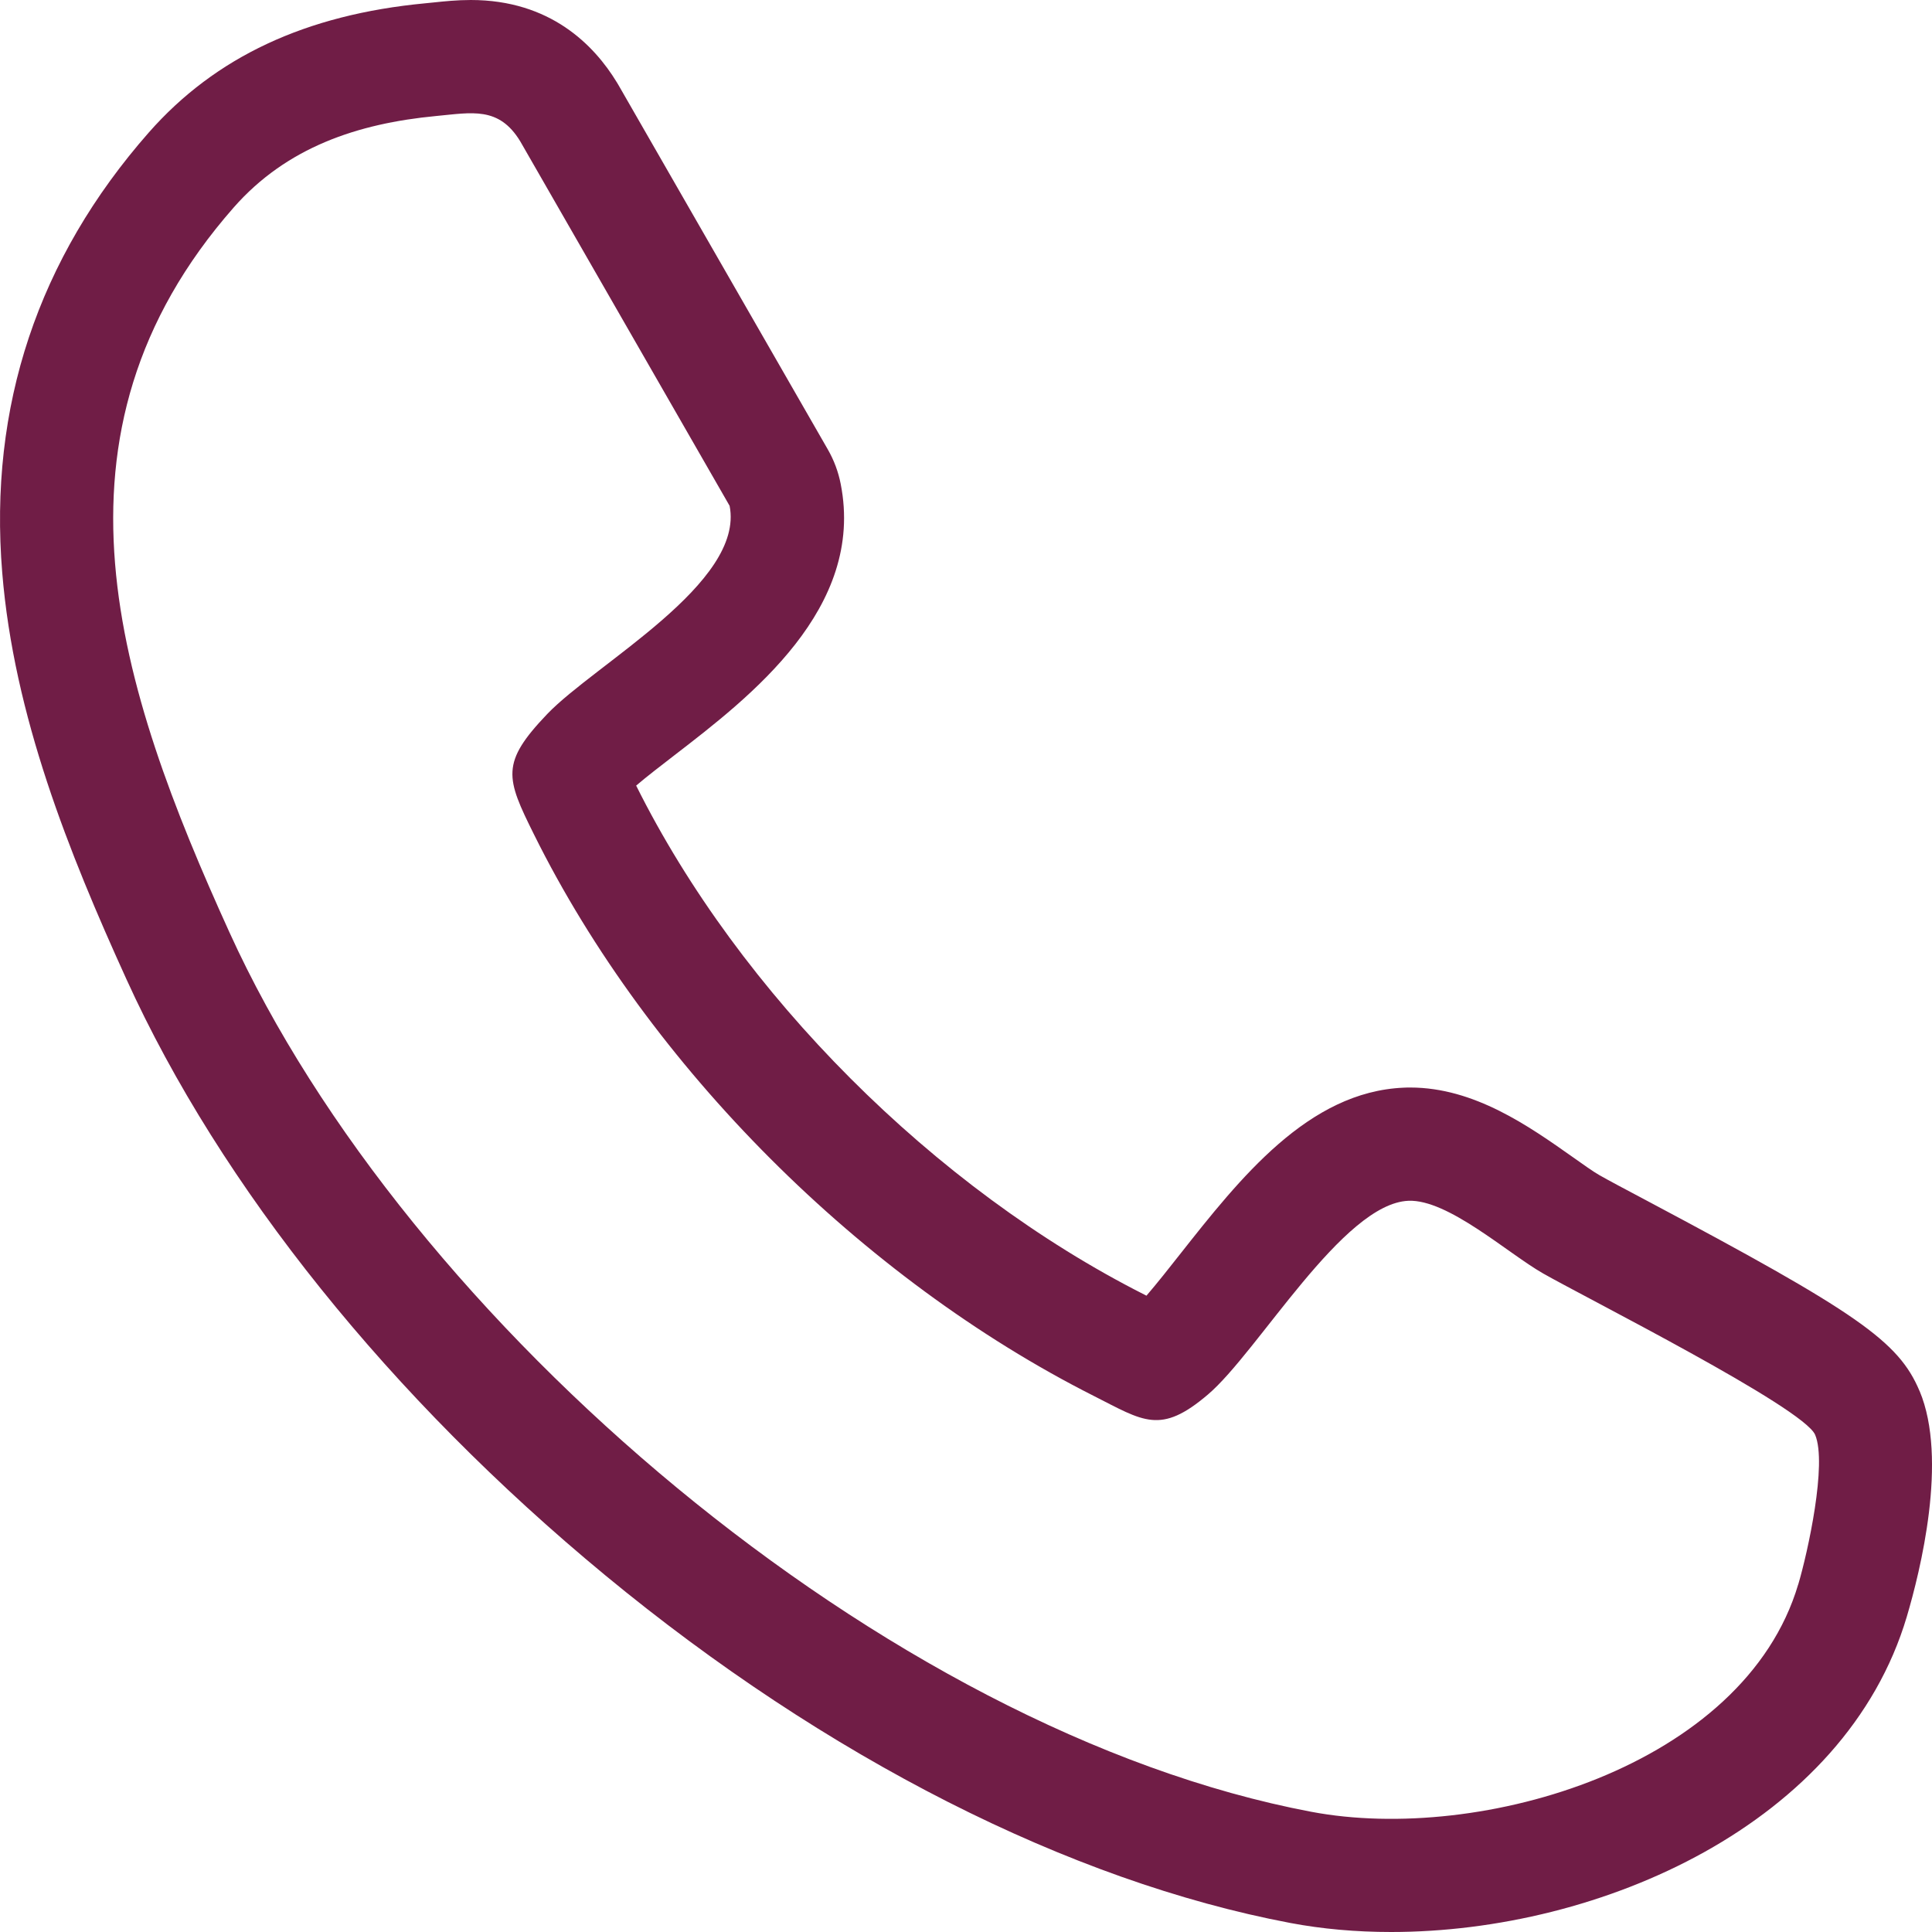 <svg width="40" height="40" viewBox="0 0 40 40" fill="none" xmlns="http://www.w3.org/2000/svg">
<path d="M39.742 28.799C39.308 27.769 38.461 27.178 34.074 24.847C33.66 24.628 33.271 24.421 33.11 24.328C32.996 24.264 32.767 24.102 32.566 23.959C31.655 23.316 30.523 22.516 29.198 22.516C29.153 22.516 29.108 22.516 29.064 22.519C27.087 22.601 25.673 24.393 24.425 25.975C24.222 26.234 23.947 26.581 23.736 26.826C23.724 26.819 23.711 26.813 23.698 26.806C19.345 24.606 15.315 20.57 13.171 16.265C13.375 16.09 13.694 15.844 13.963 15.637C15.535 14.426 17.913 12.596 17.406 10.021C17.357 9.769 17.267 9.528 17.139 9.305L12.803 1.758C12.793 1.741 12.784 1.725 12.773 1.708C12.299 0.929 11.39 0 9.747 0C9.461 0 9.203 0.027 8.976 0.051C8.921 0.056 8.864 0.063 8.806 0.068C6.331 0.302 4.458 1.178 3.08 2.744C0.786 5.353 -0.236 8.419 0.046 11.854C0.287 14.814 1.423 17.647 2.616 20.27C4.567 24.563 8.088 28.946 12.529 32.613C17.106 36.392 22.143 38.948 26.714 39.813C27.37 39.937 28.072 40 28.802 40C33.145 40 38.207 37.756 39.479 33.469C39.755 32.535 40.336 30.21 39.743 28.799M37.23 32.803C36.113 36.57 30.66 38.176 27.148 37.511C18.341 35.847 8.416 27.369 4.75 19.302C2.451 14.244 0.704 8.998 4.841 4.293C5.934 3.051 7.399 2.557 9.028 2.402C9.773 2.332 10.329 2.199 10.771 2.926L15.106 10.473C15.42 12.071 12.325 13.743 11.329 14.784C10.36 15.798 10.472 16.102 11.057 17.279C13.442 22.09 17.853 26.48 22.641 28.899C23.678 29.424 24.024 29.711 25.009 28.872C26.049 27.987 27.8 24.917 29.16 24.861C29.978 24.827 31.21 25.943 31.946 26.364C32.821 26.864 37.343 29.141 37.581 29.707C37.831 30.303 37.43 32.134 37.231 32.803" fill="#701D46"/>
</svg>
